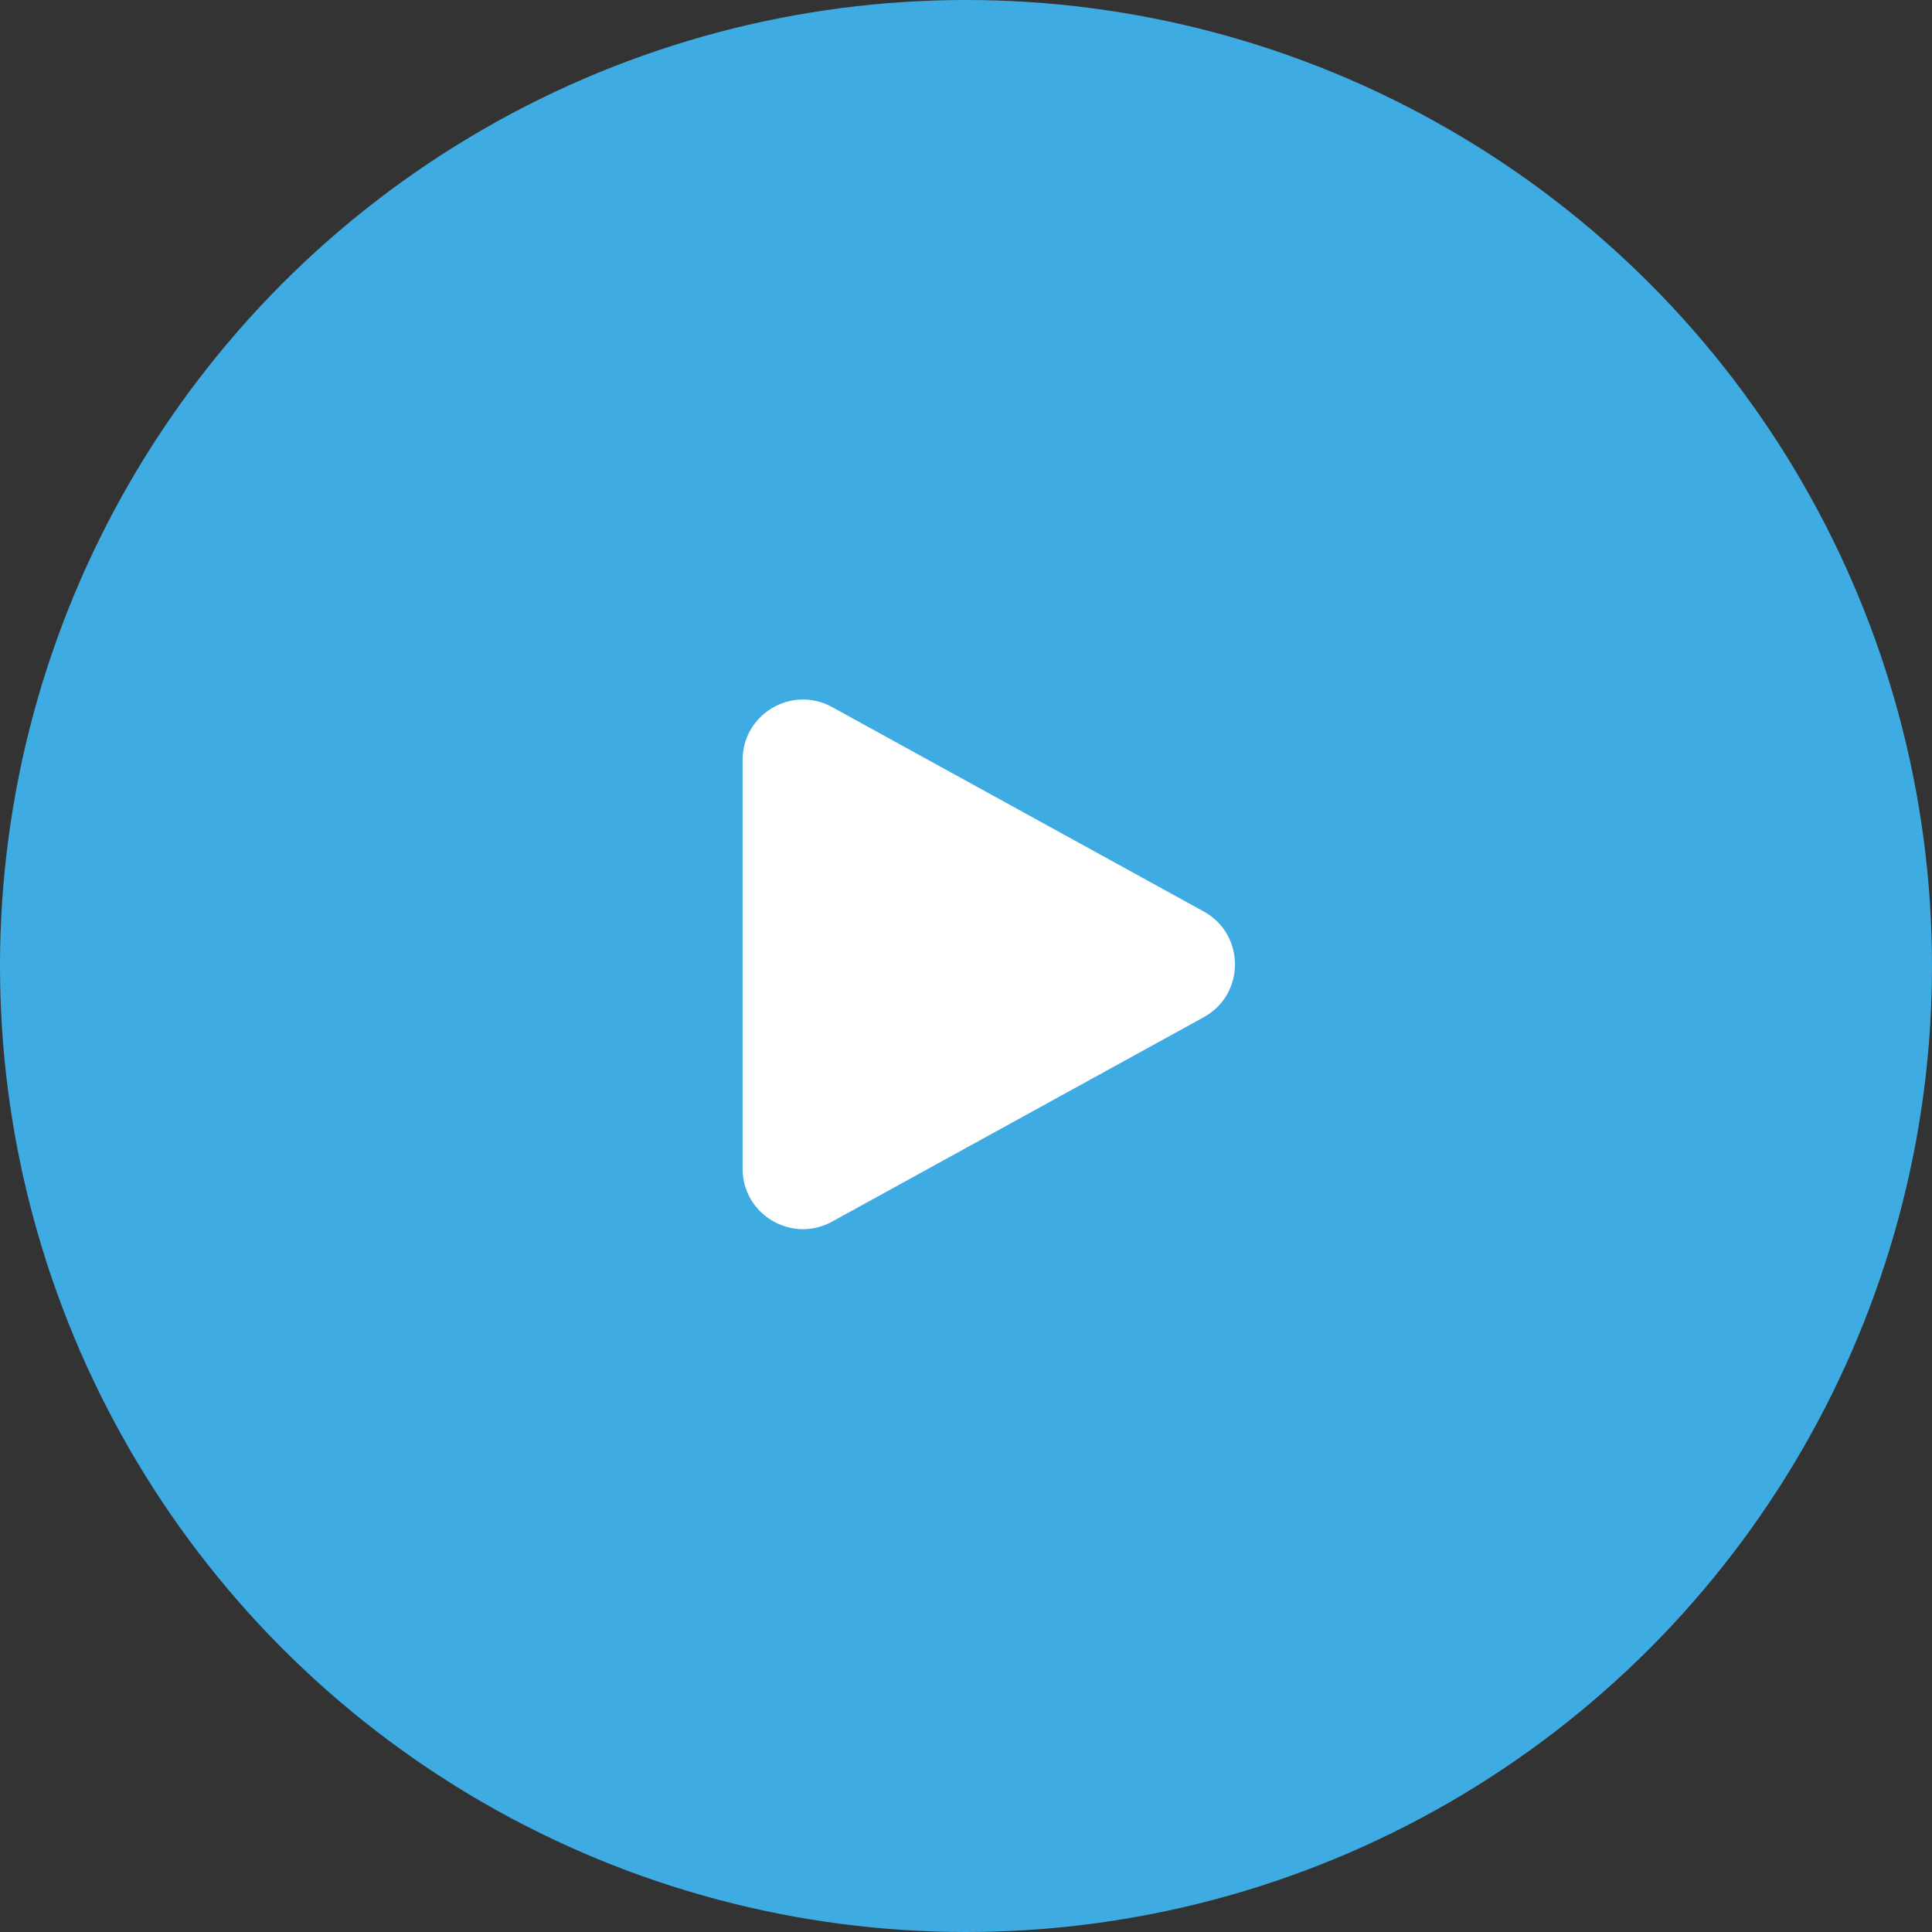 <?xml version="1.0" encoding="UTF-8"?> <svg xmlns="http://www.w3.org/2000/svg" width="64" height="64" viewBox="0 0 64 64" fill="none"><rect x="0" y="0" width="64" height="64" fill="#333333" stroke="none"/><circle cx="32" cy="32" r="32" fill="#3FABE3"></circle><path fill-rule="evenodd" clip-rule="evenodd" d="M24.6 25.175C24.6 23.654 26.23 22.689 27.563 23.422L39.873 30.193C41.255 30.953 41.255 32.938 39.873 33.698L27.563 40.468C26.23 41.201 24.6 40.237 24.6 38.716V25.175Z" fill="white"></path></svg> 